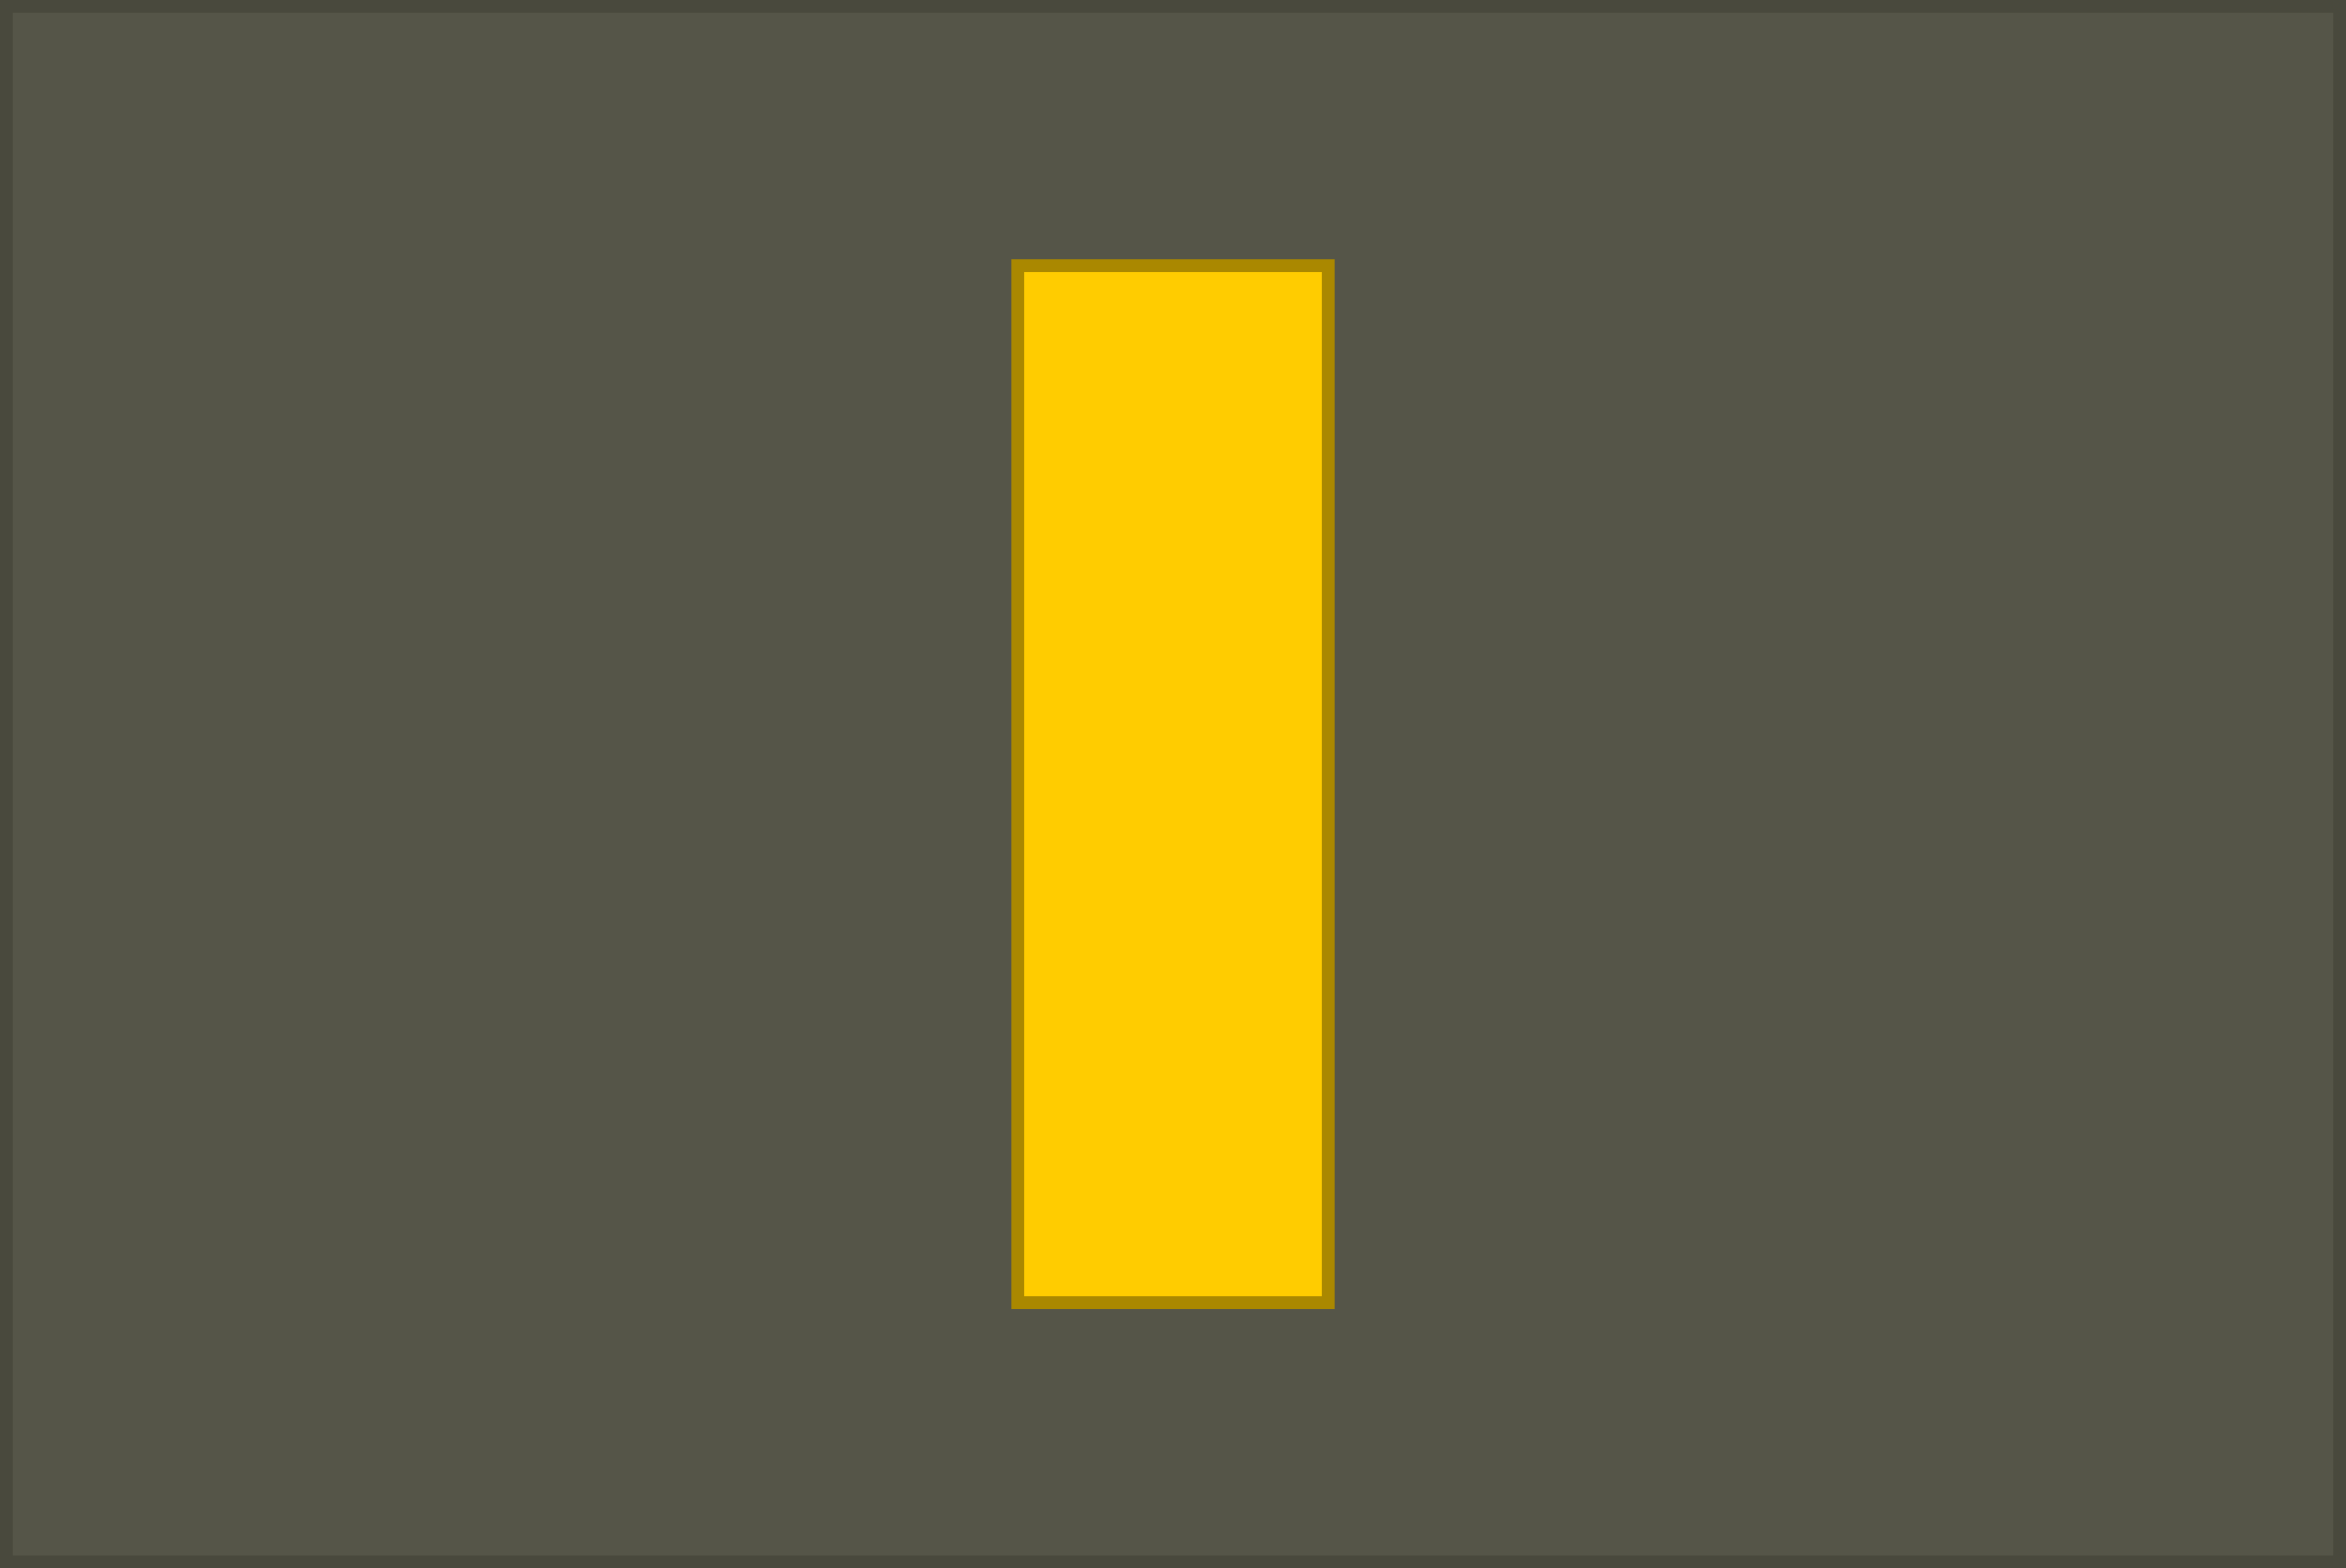 <?xml version="1.0" encoding="UTF-8" standalone="no"?>
<!-- Created with Inkscape (http://www.inkscape.org/) -->

<svg
   xmlns:dc="http://purl.org/dc/elements/1.1/"
   xmlns:cc="http://creativecommons.org/ns#"
   xmlns:rdf="http://www.w3.org/1999/02/22-rdf-syntax-ns#"
   xmlns:svg="http://www.w3.org/2000/svg"
   xmlns="http://www.w3.org/2000/svg"
   xmlns:xlink="http://www.w3.org/1999/xlink"
   xmlns:sodipodi="http://sodipodi.sourceforge.net/DTD/sodipodi-0.dtd"
   xmlns:inkscape="http://www.inkscape.org/namespaces/inkscape"
   width="90.5mm"
   height="60.5mm"
   viewBox="0 0 90.5 60.5"
   version="1.1"
   id="svg8"
   inkscape:version="0.92.0 r15299"
   sodipodi:docname="DDR-Technician suit-Offiziersschüler 1st year.svg">
  <defs
     id="defs2">
    <linearGradient
       id="linearGradient4398">
      <stop
         offset="0"
         style="stop-color:#fffafd;stop-opacity:1"
         id="stop4400" />
      <stop
         id="stop5378"
         style="stop-color:#ffe70b;stop-opacity:1;"
         offset="0.5" />
      <stop
         offset="1"
         style="stop-color:#aa9c20;stop-opacity:1;"
         id="stop4402" />
    </linearGradient>
    <linearGradient
       id="linearGradient4299">
      <stop
         offset="0"
         style="stop-color:#000000;stop-opacity:1"
         id="stop4301" />
      <stop
         offset="1"
         style="stop-color:#000000;stop-opacity:0"
         id="stop4303" />
    </linearGradient>
    <clipPath
       id="clipPath766-9-3-1-98-77-8-5-2-05"
       clipPathUnits="userSpaceOnUse">
      <path
         inkscape:connector-curvature="0"
         id="path768-9-8-8-59-5-9-0-3-8"
         d="M 0,1000 H 1000 V 0 H 0 Z" />
    </clipPath>
    <linearGradient
       id="linearGradient6126">
      <stop
         style="stop-color:#999999;stop-opacity:1;"
         offset="0"
         id="stop6128" />
      <stop
         id="stop6136"
         offset="0.413"
         style="stop-color:#999999;stop-opacity:1;" />
      <stop
         id="stop6134"
         offset="0.701"
         style="stop-color:#dadada;stop-opacity:1;" />
      <stop
         style="stop-color:#999999;stop-opacity:1;"
         offset="1"
         id="stop6130" />
    </linearGradient>
    <clipPath
       id="clipPath766-9-3-1-98-77-8-5-2-0-7"
       clipPathUnits="userSpaceOnUse">
      <path
         inkscape:connector-curvature="0"
         id="path768-9-8-8-59-5-9-0-3-7-84"
         d="M 0,1000 H 1000 V 0 H 0 Z" />
    </clipPath>
    <clipPath
       id="clipPath766-9-3-1-98-77-8-5-2-0-8-92"
       clipPathUnits="userSpaceOnUse">
      <path
         inkscape:connector-curvature="0"
         id="path768-9-8-8-59-5-9-0-3-7-8-00"
         d="M 0,1000 H 1000 V 0 H 0 Z" />
    </clipPath>
    <clipPath
       id="clipPath766-9-3-1-98-77-8-8-4"
       clipPathUnits="userSpaceOnUse">
      <path
         inkscape:connector-curvature="0"
         id="path768-9-8-8-59-5-9-2-1"
         d="M 0,1000 H 1000 V 0 H 0 Z" />
    </clipPath>
    <linearGradient
       x1="0"
       y1="0"
       x2="1"
       y2="0"
       gradientUnits="userSpaceOnUse"
       gradientTransform="matrix(5.16,0,0,-5.16,497.386,482.641)"
       spreadMethod="pad"
       id="linearGradient532">
      <stop
         style="stop-opacity:1;stop-color:#ffffff"
         offset="0"
         id="stop534" />
      <stop
         style="stop-opacity:1;stop-color:#231815"
         offset="1"
         id="stop536" />
    </linearGradient>
    <linearGradient
       gradientUnits="userSpaceOnUse"
       id="id2"
       y2="107.504"
       x2="106.409"
       y1="105.833"
       x1="180.092">
      <stop
         offset="0"
         style="stop-color:#ffffff;stop-opacity:1"
         id="stop13" />
      <stop
         offset="1"
         style="stop-color:#ffffff;stop-opacity:0"
         id="stop15" />
    </linearGradient>
    <clipPath
       id="clipPath766-9-3-1-98-77-8-5-2-0-8-92-8"
       clipPathUnits="userSpaceOnUse">
      <path
         inkscape:connector-curvature="0"
         id="path768-9-8-8-59-5-9-0-3-7-8-00-8"
         d="M 0,1000 H 1000 V 0 H 0 Z" />
    </clipPath>
    <clipPath
       id="clipPath766-9-3-1-98-77-8-5-2-0-8-92-2"
       clipPathUnits="userSpaceOnUse">
      <path
         inkscape:connector-curvature="0"
         id="path768-9-8-8-59-5-9-0-3-7-8-00-7"
         d="M 0,1000 H 1000 V 0 H 0 Z" />
    </clipPath>
    <linearGradient
       id="f-6"
       x1="62.934"
       x2="62.934"
       y1="340"
       y2="334.98"
       gradientTransform="matrix(0.307,0,0,0.265,133.526,-9.342)"
       gradientUnits="userSpaceOnUse"
       xlink:href="#linearGradient4299" />
  </defs>
  <sodipodi:namedview
     id="base"
     pagecolor="#ffffff"
     bordercolor="#666666"
     borderopacity="1.0"
     inkscape:pageopacity="0.0"
     inkscape:pageshadow="2"
     inkscape:zoom="0.7"
     inkscape:cx="-26.053711"
     inkscape:cy="175.02824"
     inkscape:document-units="mm"
     inkscape:current-layer="layer1"
     showgrid="false"
     inkscape:window-width="1920"
     inkscape:window-height="1017"
     inkscape:window-x="-8"
     inkscape:window-y="-8"
     inkscape:window-maximized="1"
     inkscape:snap-bbox="true"
     inkscape:snap-bbox-midpoints="true" />
  <g
     inkscape:label="Layer 1"
     inkscape:groupmode="layer"
     id="layer1"
     transform="translate(-23.94,-64.673)">
    <rect
       style="opacity:1;fill:#555548;fill-opacity:1;fill-rule:nonzero;stroke:#49493d;stroke-width:0.5;stroke-linecap:square;stroke-linejoin:miter;stroke-miterlimit:4;stroke-dasharray:none;stroke-dashoffset:0;stroke-opacity:1;paint-order:normal"
       id="rect4491-4"
       width="90"
       height="60"
       x="24.19"
       y="64.923" />
    <rect
       style="opacity:1;fill:#ffcc00;fill-opacity:1;fill-rule:nonzero;stroke:#aa8800;stroke-width:0.5;stroke-linecap:square;stroke-linejoin:miter;stroke-miterlimit:4;stroke-dasharray:none;stroke-dashoffset:0;stroke-opacity:1;paint-order:normal"
       id="rect4613-2-2"
       width="12"
       height="40"
       x="63.19"
       y="74.923" />
  </g>
</svg>
